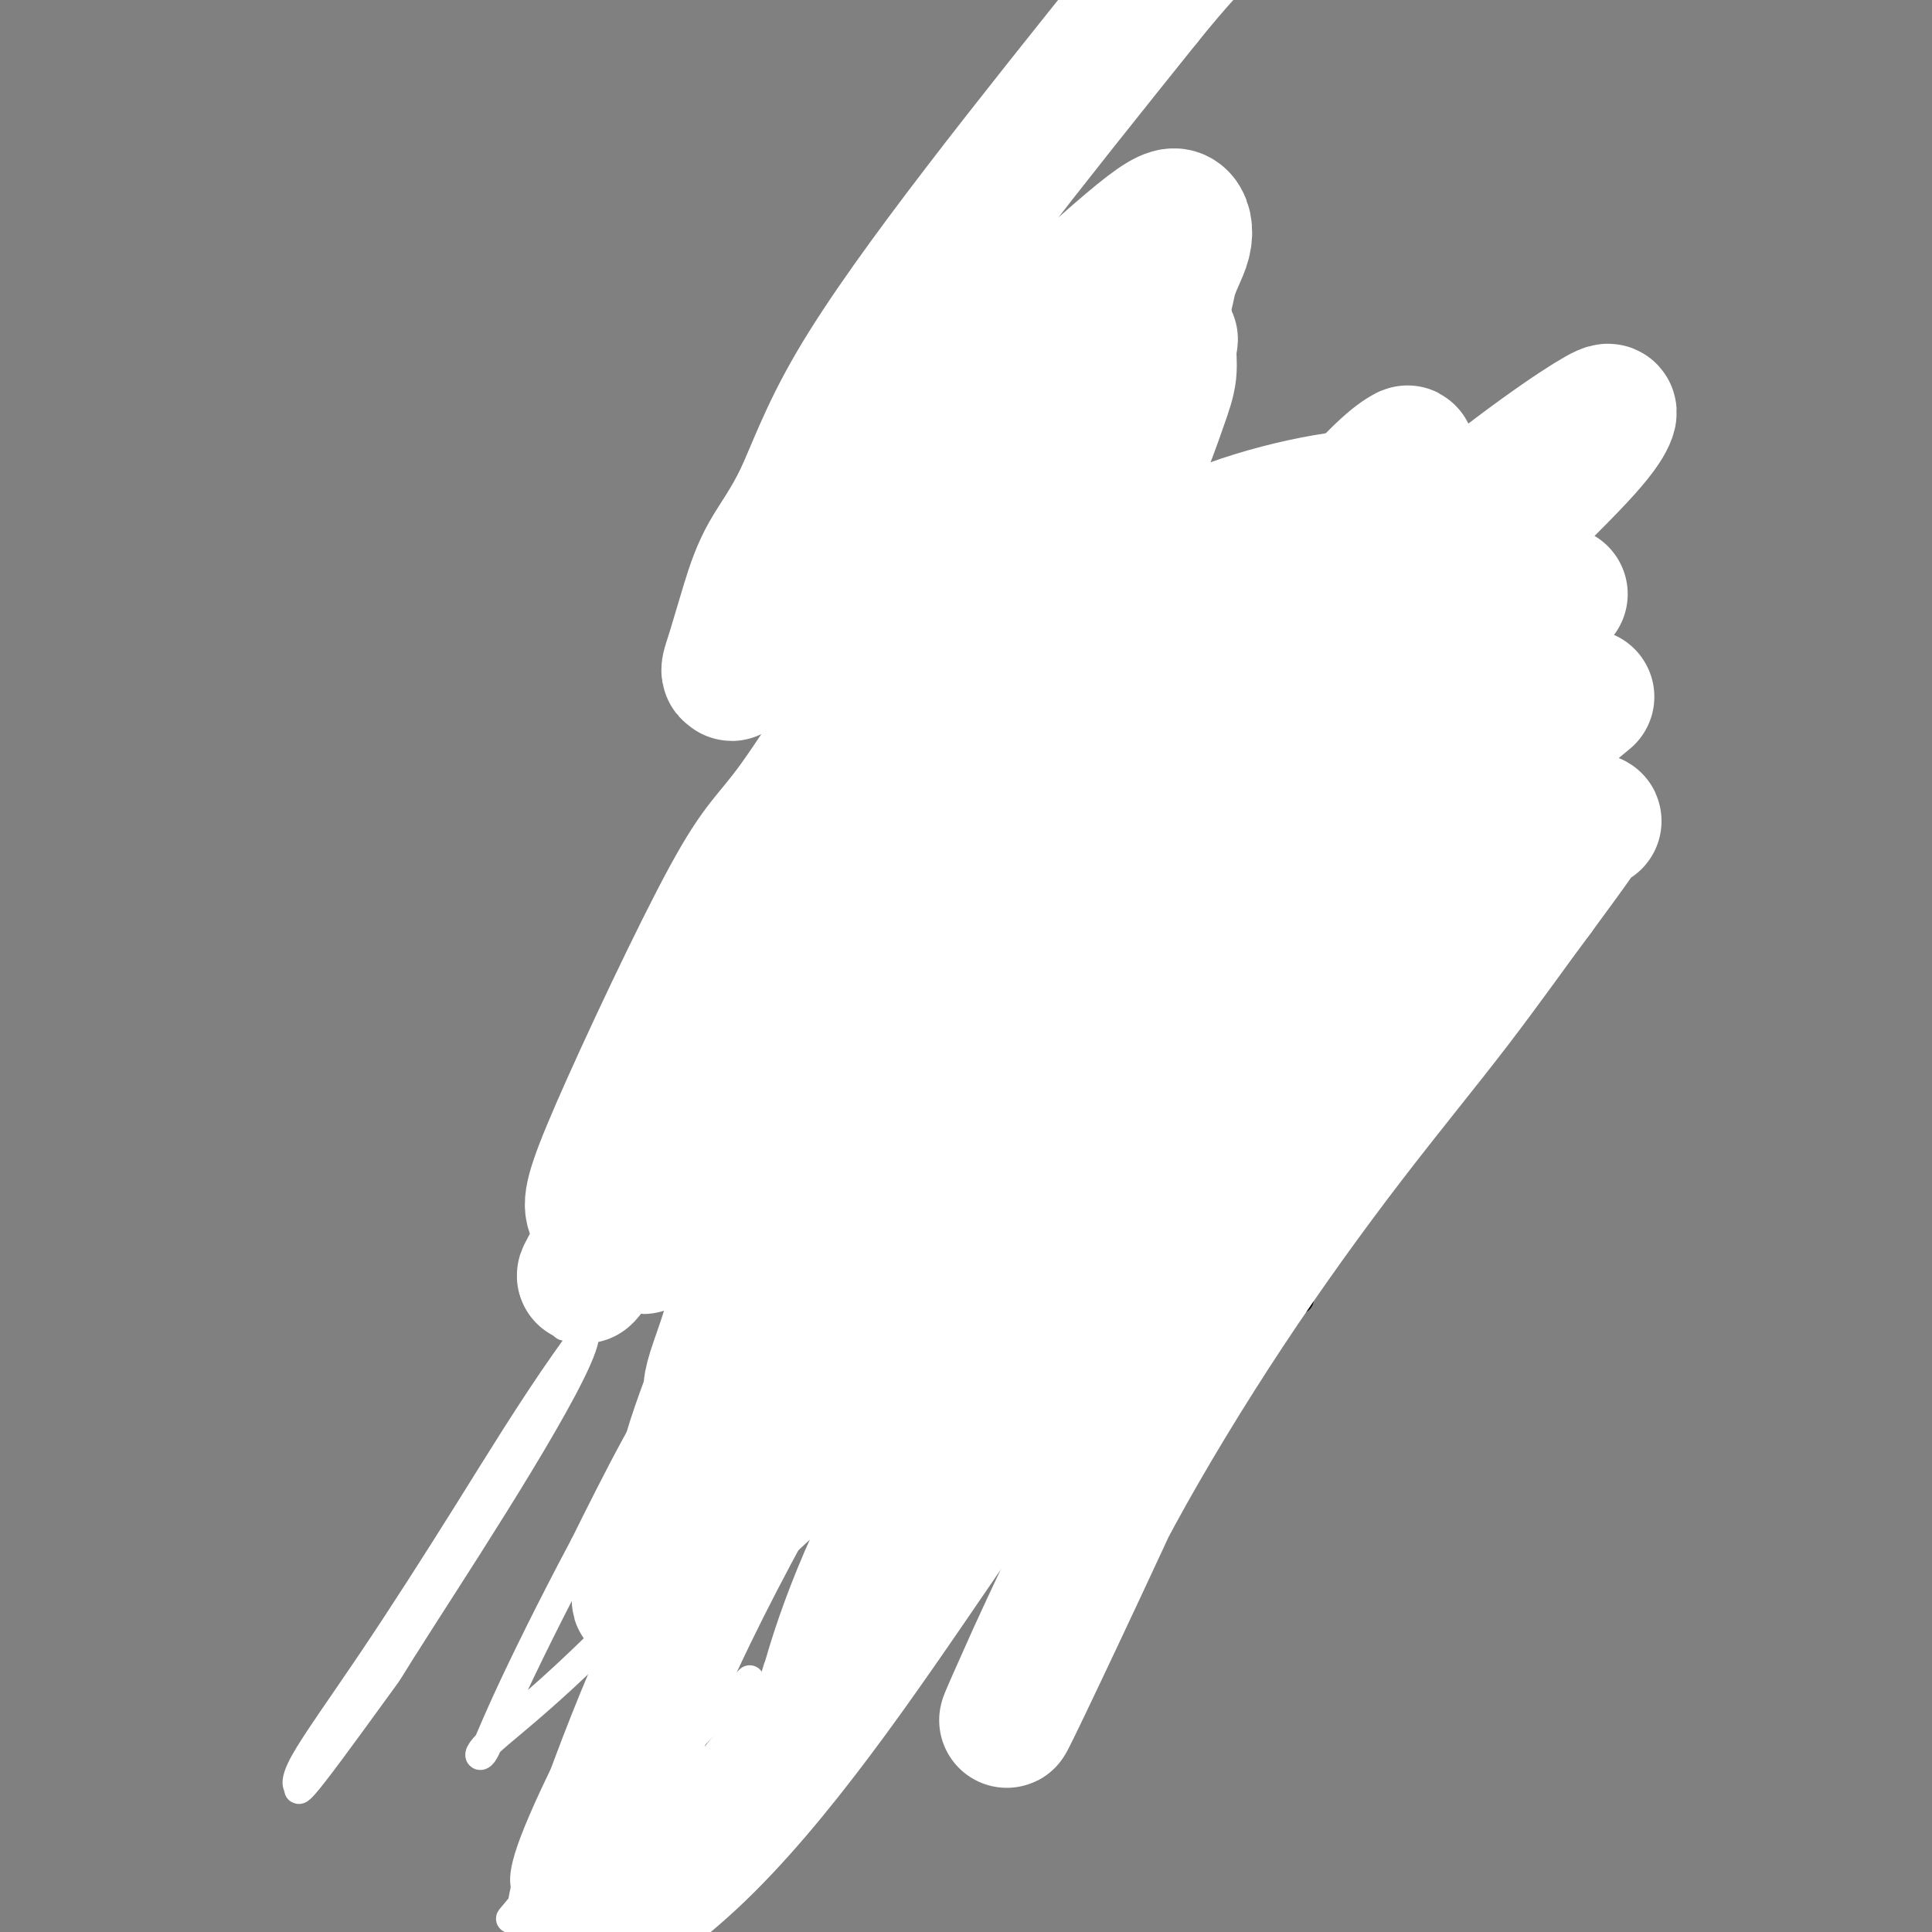 <svg viewBox='0 0 400 400' version='1.1' xmlns='http://www.w3.org/2000/svg' xmlns:xlink='http://www.w3.org/1999/xlink'><rect x="0" y="0" width="400" height="400" fill="#808080" stroke="none"/><g fill='none' stroke='#000000' stroke-width='6' stroke-linecap='round' stroke-linejoin='round'><path d='M195,93c-0.406,-0.133 -0.813,-0.266 -1,0c-0.187,0.266 -0.155,0.930 0,1c0.155,0.070 0.432,-0.454 0,0c-0.432,0.454 -1.572,1.887 -3,5c-1.428,3.113 -3.144,7.904 -5,13c-1.856,5.096 -3.851,10.495 -6,16c-2.149,5.505 -4.451,11.117 -6,16c-1.549,4.883 -2.345,9.038 -4,16c-1.655,6.962 -4.169,16.732 -6,24c-1.831,7.268 -2.978,12.033 -4,17c-1.022,4.967 -1.920,10.134 -3,14c-1.080,3.866 -2.342,6.431 -3,9c-0.658,2.569 -0.712,5.142 -1,7c-0.288,1.858 -0.808,3.000 -1,5c-0.192,2.000 -0.055,4.857 0,6c0.055,1.143 0.027,0.571 0,0'/><path d='M158,245c-0.468,-0.000 -0.937,-0.001 -1,0c-0.063,0.001 0.278,0.003 1,0c0.722,-0.003 1.823,-0.012 3,0c1.177,0.012 2.428,0.044 4,0c1.572,-0.044 3.465,-0.164 6,0c2.535,0.164 5.713,0.610 9,1c3.287,0.390 6.685,0.722 10,1c3.315,0.278 6.549,0.501 10,1c3.451,0.499 7.119,1.273 10,2c2.881,0.727 4.976,1.406 7,2c2.024,0.594 3.976,1.104 6,2c2.024,0.896 4.119,2.177 6,3c1.881,0.823 3.548,1.187 5,2c1.452,0.813 2.688,2.073 4,3c1.312,0.927 2.699,1.519 4,2c1.301,0.481 2.514,0.852 3,1c0.486,0.148 0.243,0.074 0,0'/><path d='M203,92c-0.124,0.007 -0.247,0.014 0,0c0.247,-0.014 0.866,-0.049 1,0c0.134,0.049 -0.217,0.183 1,0c1.217,-0.183 4.001,-0.684 6,-1c1.999,-0.316 3.211,-0.448 6,0c2.789,0.448 7.155,1.475 9,2c1.845,0.525 1.170,0.548 2,1c0.830,0.452 3.164,1.332 5,2c1.836,0.668 3.175,1.123 5,2c1.825,0.877 4.135,2.174 6,3c1.865,0.826 3.286,1.180 5,2c1.714,0.820 3.722,2.106 5,3c1.278,0.894 1.826,1.395 3,2c1.174,0.605 2.973,1.312 4,2c1.027,0.688 1.282,1.355 2,2c0.718,0.645 1.899,1.268 3,2c1.101,0.732 2.123,1.573 3,2c0.877,0.427 1.608,0.439 2,1c0.392,0.561 0.445,1.670 1,2c0.555,0.330 1.613,-0.118 2,0c0.387,0.118 0.104,0.801 0,1c-0.104,0.199 -0.030,-0.086 0,0c0.030,0.086 0.015,0.543 0,1'/><path d='M281,133c0.007,-0.122 0.014,-0.243 0,0c-0.014,0.243 -0.048,0.852 0,1c0.048,0.148 0.177,-0.165 0,0c-0.177,0.165 -0.660,0.806 -1,2c-0.340,1.194 -0.537,2.939 -1,6c-0.463,3.061 -1.192,7.438 -2,11c-0.808,3.562 -1.694,6.311 -3,11c-1.306,4.689 -3.032,11.319 -4,16c-0.968,4.681 -1.176,7.412 -2,11c-0.824,3.588 -2.262,8.032 -3,11c-0.738,2.968 -0.776,4.460 -2,10c-1.224,5.540 -3.633,15.126 -5,20c-1.367,4.874 -1.691,5.034 -3,8c-1.309,2.966 -3.604,8.736 -5,12c-1.396,3.264 -1.895,4.022 -2,5c-0.105,0.978 0.182,2.175 0,3c-0.182,0.825 -0.833,1.279 -1,2c-0.167,0.721 0.151,1.709 0,2c-0.151,0.291 -0.771,-0.114 -1,0c-0.229,0.114 -0.065,0.747 0,1c0.065,0.253 0.033,0.127 0,0'/><path d='M241,267c0.513,0.453 1.026,0.906 1,1c-0.026,0.094 -0.592,-0.171 1,0c1.592,0.171 5.340,0.778 7,1c1.660,0.222 1.231,0.060 2,0c0.769,-0.060 2.735,-0.016 4,0c1.265,0.016 1.830,0.004 3,0c1.170,-0.004 2.944,-0.001 4,0c1.056,0.001 1.393,0.000 2,0c0.607,-0.000 1.482,-0.000 2,0c0.518,0.000 0.678,0.000 1,0c0.322,-0.000 0.806,-0.000 1,0c0.194,0.000 0.097,0.000 0,0'/><path d='M293,127c-0.112,-0.112 -0.225,-0.223 0,0c0.225,0.223 0.786,0.781 1,1c0.214,0.219 0.081,0.099 0,0c-0.081,-0.099 -0.110,-0.178 0,0c0.110,0.178 0.359,0.612 1,1c0.641,0.388 1.675,0.731 2,1c0.325,0.269 -0.057,0.464 1,1c1.057,0.536 3.554,1.414 5,2c1.446,0.586 1.842,0.882 2,1c0.158,0.118 0.079,0.059 0,0'/><path d='M303,136c-0.033,0.124 -0.066,0.248 0,0c0.066,-0.248 0.232,-0.866 0,0c-0.232,0.866 -0.863,3.218 -1,4c-0.137,0.782 0.219,-0.005 0,2c-0.219,2.005 -1.014,6.804 -2,11c-0.986,4.196 -2.163,7.789 -3,11c-0.837,3.211 -1.333,6.038 -3,11c-1.667,4.962 -4.503,12.058 -6,16c-1.497,3.942 -1.655,4.728 -2,5c-0.345,0.272 -0.878,0.029 -5,11c-4.122,10.971 -11.833,33.156 -15,42c-3.167,8.844 -1.791,4.345 -2,5c-0.209,0.655 -2.004,6.463 -3,10c-0.996,3.537 -1.195,4.804 -2,7c-0.805,2.196 -2.217,5.322 -3,7c-0.783,1.678 -0.938,1.908 -1,2c-0.062,0.092 -0.031,0.046 0,0'/><path d='M169,273c-0.047,0.025 -0.093,0.050 0,0c0.093,-0.050 0.326,-0.174 1,0c0.674,0.174 1.789,0.647 4,1c2.211,0.353 5.518,0.585 9,1c3.482,0.415 7.138,1.012 11,1c3.862,-0.012 7.931,-0.634 11,-1c3.069,-0.366 5.140,-0.475 8,-1c2.860,-0.525 6.511,-1.465 9,-2c2.489,-0.535 3.818,-0.665 5,-1c1.182,-0.335 2.218,-0.874 3,-1c0.782,-0.126 1.309,0.162 2,0c0.691,-0.162 1.544,-0.776 2,-1c0.456,-0.224 0.514,-0.060 1,0c0.486,0.060 1.398,0.016 2,0c0.602,-0.016 0.893,-0.004 1,0c0.107,0.004 0.031,0.001 0,0c-0.031,-0.001 -0.015,-0.001 0,0'/><path d='M169,259c-0.190,0.022 -0.379,0.044 0,0c0.379,-0.044 1.327,-0.155 2,0c0.673,0.155 1.072,0.578 2,1c0.928,0.422 2.385,0.845 4,1c1.615,0.155 3.387,0.041 5,0c1.613,-0.041 3.068,-0.011 5,0c1.932,0.011 4.343,0.003 6,0c1.657,-0.003 2.562,0.000 4,0c1.438,-0.000 3.410,-0.004 5,0c1.590,0.004 2.799,0.015 4,0c1.201,-0.015 2.396,-0.057 4,0c1.604,0.057 3.618,0.211 5,0c1.382,-0.211 2.133,-0.789 3,-1c0.867,-0.211 1.849,-0.057 3,0c1.151,0.057 2.472,0.016 3,0c0.528,-0.016 0.264,-0.008 0,0'/><path d='M168,247c-0.431,-0.085 -0.862,-0.169 -1,0c-0.138,0.169 0.015,0.592 0,1c-0.015,0.408 -0.200,0.801 0,2c0.200,1.199 0.786,3.202 1,5c0.214,1.798 0.056,3.390 0,5c-0.056,1.610 -0.011,3.240 0,4c0.011,0.760 -0.011,0.652 0,1c0.011,0.348 0.055,1.151 0,2c-0.055,0.849 -0.211,1.743 0,2c0.211,0.257 0.788,-0.123 1,0c0.212,0.123 0.061,0.749 0,1c-0.061,0.251 -0.030,0.125 0,0'/><path d='M167,252c0.268,-0.000 0.535,-0.000 1,0c0.465,0.000 1.127,0.000 2,0c0.873,-0.000 1.955,-0.001 4,0c2.045,0.001 5.052,0.005 7,0c1.948,-0.005 2.838,-0.019 4,0c1.162,0.019 2.597,0.072 4,0c1.403,-0.072 2.774,-0.268 4,0c1.226,0.268 2.307,1.000 4,1c1.693,0.000 3.998,-0.732 5,-1c1.002,-0.268 0.699,-0.072 1,0c0.301,0.072 1.205,0.019 2,0c0.795,-0.019 1.481,-0.005 2,0c0.519,0.005 0.870,0.001 1,0c0.130,-0.001 0.037,-0.000 0,0c-0.037,0.000 -0.019,0.000 0,0'/><path d='M173,271c0.362,0.120 0.725,0.239 1,0c0.275,-0.239 0.463,-0.837 2,-1c1.537,-0.163 4.424,0.110 6,0c1.576,-0.110 1.843,-0.603 3,-1c1.157,-0.397 3.205,-0.699 5,-1c1.795,-0.301 3.339,-0.601 5,-1c1.661,-0.399 3.441,-0.895 5,-1c1.559,-0.105 2.896,0.182 4,0c1.104,-0.182 1.974,-0.833 3,-1c1.026,-0.167 2.209,0.151 3,0c0.791,-0.151 1.191,-0.773 2,-1c0.809,-0.227 2.025,-0.061 3,0c0.975,0.061 1.707,0.017 2,0c0.293,-0.017 0.146,-0.009 0,0'/><path d='M161,268c0.002,0.442 0.005,0.884 0,1c-0.005,0.116 -0.016,-0.094 0,0c0.016,0.094 0.061,0.493 0,1c-0.061,0.507 -0.226,1.123 0,2c0.226,0.877 0.844,2.017 1,3c0.156,0.983 -0.150,1.811 0,3c0.150,1.189 0.757,2.738 1,4c0.243,1.262 0.121,2.236 0,3c-0.121,0.764 -0.240,1.318 0,2c0.240,0.682 0.838,1.493 1,2c0.162,0.507 -0.113,0.709 0,1c0.113,0.291 0.614,0.670 1,1c0.386,0.330 0.658,0.611 1,1c0.342,0.389 0.754,0.885 1,1c0.246,0.115 0.327,-0.150 1,0c0.673,0.150 1.939,0.716 3,1c1.061,0.284 1.918,0.287 3,0c1.082,-0.287 2.389,-0.864 4,-1c1.611,-0.136 3.526,0.170 5,0c1.474,-0.170 2.508,-0.816 4,-1c1.492,-0.184 3.441,0.095 5,0c1.559,-0.095 2.727,-0.565 4,-1c1.273,-0.435 2.652,-0.837 4,-1c1.348,-0.163 2.664,-0.089 4,0c1.336,0.089 2.692,0.192 4,0c1.308,-0.192 2.567,-0.680 4,-1c1.433,-0.320 3.040,-0.471 5,-1c1.960,-0.529 4.274,-1.437 6,-2c1.726,-0.563 2.863,-0.782 4,-1'/><path d='M227,285c8.749,-1.591 2.623,-1.070 1,-1c-1.623,0.070 1.257,-0.311 4,-1c2.743,-0.689 5.351,-1.687 7,-2c1.649,-0.313 2.341,0.060 3,0c0.659,-0.060 1.287,-0.552 2,-1c0.713,-0.448 1.511,-0.852 2,-1c0.489,-0.148 0.670,-0.040 1,0c0.330,0.040 0.809,0.011 1,0c0.191,-0.011 0.096,-0.006 0,0'/><path d='M158,244c0.000,-0.077 0.000,-0.153 0,0c0.000,0.153 0.000,0.536 0,2c0.000,1.464 0.000,4.009 0,5c0.000,0.991 0.000,0.427 0,2c0.000,1.573 0.000,5.283 0,7c0.000,1.717 0.000,1.439 0,2c0.000,0.561 0.000,1.959 0,3c0.000,1.041 0.000,1.726 0,2c0.000,0.274 0.000,0.137 0,0'/><path d='M199,117c0.002,-0.120 0.004,-0.240 0,0c-0.004,0.240 -0.012,0.840 0,1c0.012,0.160 0.046,-0.118 0,0c-0.046,0.118 -0.170,0.633 0,2c0.170,1.367 0.634,3.584 1,5c0.366,1.416 0.634,2.029 1,3c0.366,0.971 0.830,2.299 1,3c0.170,0.701 0.046,0.776 0,1c-0.046,0.224 -0.012,0.599 0,1c0.012,0.401 0.004,0.829 0,1c-0.004,0.171 -0.002,0.086 0,0'/><path d='M208,123c-0.011,0.065 -0.022,0.129 0,0c0.022,-0.129 0.077,-0.453 0,0c-0.077,0.453 -0.286,1.682 -1,3c-0.714,1.318 -1.931,2.724 -3,4c-1.069,1.276 -1.988,2.422 -3,4c-1.012,1.578 -2.117,3.590 -3,5c-0.883,1.410 -1.543,2.220 -2,3c-0.457,0.780 -0.711,1.529 -1,2c-0.289,0.471 -0.613,0.662 -1,1c-0.387,0.338 -0.836,0.823 -1,1c-0.164,0.177 -0.044,0.048 0,0c0.044,-0.048 0.013,-0.014 0,0c-0.013,0.014 -0.006,0.007 0,0'/><path d='M214,130c0.113,-0.098 0.227,-0.196 0,0c-0.227,0.196 -0.793,0.687 -1,1c-0.207,0.313 -0.055,0.447 0,2c0.055,1.553 0.014,4.525 0,6c-0.014,1.475 -0.002,1.453 0,2c0.002,0.547 -0.008,1.664 0,2c0.008,0.336 0.034,-0.111 0,0c-0.034,0.111 -0.126,0.778 0,1c0.126,0.222 0.472,-0.000 1,0c0.528,0.000 1.239,0.222 2,0c0.761,-0.222 1.571,-0.889 2,-1c0.429,-0.111 0.478,0.336 1,0c0.522,-0.336 1.517,-1.453 2,-2c0.483,-0.547 0.455,-0.525 1,-1c0.545,-0.475 1.663,-1.447 2,-2c0.337,-0.553 -0.106,-0.685 0,-1c0.106,-0.315 0.760,-0.811 1,-1c0.240,-0.189 0.065,-0.071 0,0c-0.065,0.071 -0.020,0.094 0,0c0.020,-0.094 0.016,-0.303 0,0c-0.016,0.303 -0.043,1.120 0,2c0.043,0.880 0.155,1.823 0,3c-0.155,1.177 -0.578,2.589 -1,4'/><path d='M224,145c-0.469,1.759 -1.642,2.657 -2,4c-0.358,1.343 0.100,3.131 0,4c-0.100,0.869 -0.759,0.821 -1,1c-0.241,0.179 -0.065,0.587 0,1c0.065,0.413 0.019,0.832 0,1c-0.019,0.168 -0.009,0.084 0,0'/><path d='M240,132c-0.415,1.217 -0.829,2.433 -1,3c-0.171,0.567 -0.097,0.483 0,2c0.097,1.517 0.218,4.635 0,7c-0.218,2.365 -0.776,3.978 -1,5c-0.224,1.022 -0.112,1.455 0,2c0.112,0.545 0.226,1.204 0,2c-0.226,0.796 -0.793,1.730 -1,2c-0.207,0.270 -0.056,-0.123 0,0c0.056,0.123 0.015,0.764 0,1c-0.015,0.236 -0.004,0.067 0,0c0.004,-0.067 0.002,-0.034 0,0'/><path d='M240,131c0.354,-0.081 0.708,-0.162 1,0c0.292,0.162 0.523,0.565 1,1c0.477,0.435 1.200,0.900 2,1c0.800,0.100 1.677,-0.165 2,0c0.323,0.165 0.092,0.762 0,1c-0.092,0.238 -0.046,0.119 0,0'/><path d='M239,147c-0.007,-0.002 -0.014,-0.004 0,0c0.014,0.004 0.048,0.015 0,0c-0.048,-0.015 -0.177,-0.057 0,0c0.177,0.057 0.661,0.211 1,0c0.339,-0.211 0.534,-0.789 1,-1c0.466,-0.211 1.202,-0.057 2,0c0.798,0.057 1.656,0.016 2,0c0.344,-0.016 0.172,-0.008 0,0'/><path d='M241,160c-0.111,0.000 -0.222,0.000 0,0c0.222,0.000 0.778,0.000 1,0c0.222,0.000 0.111,0.000 0,0'/><path d='M255,136c-0.001,0.067 -0.001,0.133 0,0c0.001,-0.133 0.004,-0.466 0,0c-0.004,0.466 -0.015,1.732 0,3c0.015,1.268 0.057,2.537 0,4c-0.057,1.463 -0.211,3.119 0,5c0.211,1.881 0.789,3.987 1,5c0.211,1.013 0.056,0.932 0,2c-0.056,1.068 -0.011,3.283 0,4c0.011,0.717 -0.011,-0.064 0,0c0.011,0.064 0.055,0.973 0,1c-0.055,0.027 -0.211,-0.828 0,-2c0.211,-1.172 0.788,-2.662 1,-4c0.212,-1.338 0.061,-2.525 0,-3c-0.061,-0.475 -0.030,-0.237 0,0'/><path d='M257,136c-0.006,-0.423 -0.013,-0.846 0,-1c0.013,-0.154 0.045,-0.038 0,0c-0.045,0.038 -0.167,-0.001 0,0c0.167,0.001 0.623,0.042 1,0c0.377,-0.042 0.676,-0.169 1,0c0.324,0.169 0.675,0.633 1,1c0.325,0.367 0.626,0.637 1,1c0.374,0.363 0.821,0.818 1,1c0.179,0.182 0.089,0.091 0,0'/><path d='M259,149c-0.007,-0.001 -0.013,-0.002 0,0c0.013,0.002 0.046,0.008 0,0c-0.046,-0.008 -0.171,-0.028 0,0c0.171,0.028 0.639,0.105 1,0c0.361,-0.105 0.614,-0.390 1,0c0.386,0.390 0.903,1.456 1,2c0.097,0.544 -0.226,0.565 0,1c0.226,0.435 1.000,1.283 1,2c0.000,0.717 -0.774,1.302 -1,2c-0.226,0.698 0.097,1.507 0,2c-0.097,0.493 -0.614,0.668 -1,1c-0.386,0.332 -0.642,0.820 -1,1c-0.358,0.180 -0.816,0.051 -1,0c-0.184,-0.051 -0.092,-0.026 0,0'/><path d='M188,161c-0.033,0.465 -0.065,0.931 0,1c0.065,0.069 0.228,-0.258 0,3c-0.228,3.258 -0.846,10.103 -1,14c-0.154,3.897 0.155,4.848 0,6c-0.155,1.152 -0.773,2.505 -1,3c-0.227,0.495 -0.061,0.133 0,0c0.061,-0.133 0.017,-0.038 0,0c-0.017,0.038 -0.009,0.019 0,0'/><path d='M193,168c-0.095,-0.052 -0.191,-0.105 0,0c0.191,0.105 0.667,0.367 1,1c0.333,0.633 0.523,1.636 1,2c0.477,0.364 1.242,0.090 2,0c0.758,-0.090 1.510,0.004 2,0c0.490,-0.004 0.720,-0.104 1,0c0.280,0.104 0.611,0.414 1,0c0.389,-0.414 0.836,-1.551 1,-2c0.164,-0.449 0.044,-0.210 0,0c-0.044,0.210 -0.012,0.391 0,0c0.012,-0.391 0.003,-1.355 0,-2c-0.003,-0.645 -0.002,-0.970 0,-1c0.002,-0.030 0.005,0.236 0,0c-0.005,-0.236 -0.016,-0.975 0,-1c0.016,-0.025 0.060,0.663 0,1c-0.060,0.337 -0.222,0.321 0,1c0.222,0.679 0.830,2.052 1,4c0.170,1.948 -0.098,4.469 0,7c0.098,2.531 0.562,5.070 1,7c0.438,1.930 0.849,3.250 1,4c0.151,0.750 0.043,0.928 0,1c-0.043,0.072 -0.022,0.036 0,0'/><path d='M216,169c0.002,0.236 0.003,0.472 0,1c-0.003,0.528 -0.011,1.350 0,2c0.011,0.650 0.041,1.130 0,2c-0.041,0.870 -0.152,2.131 0,3c0.152,0.869 0.567,1.347 1,2c0.433,0.653 0.885,1.481 1,2c0.115,0.519 -0.106,0.728 0,1c0.106,0.272 0.538,0.607 1,1c0.462,0.393 0.954,0.846 1,1c0.046,0.154 -0.353,0.010 0,0c0.353,-0.010 1.458,0.114 2,0c0.542,-0.114 0.523,-0.465 1,-1c0.477,-0.535 1.452,-1.254 2,-2c0.548,-0.746 0.669,-1.520 1,-2c0.331,-0.480 0.873,-0.665 1,-1c0.127,-0.335 -0.162,-0.819 0,-1c0.162,-0.181 0.776,-0.058 1,0c0.224,0.058 0.060,0.051 0,0c-0.060,-0.051 -0.016,-0.146 0,0c0.016,0.146 0.004,0.534 0,1c-0.004,0.466 -0.001,1.010 0,2c0.001,0.990 0.000,2.427 0,4c-0.000,1.573 -0.000,3.283 0,5c0.000,1.717 0.000,3.439 0,5c-0.000,1.561 -0.000,2.959 0,4c0.000,1.041 0.000,1.726 0,2c-0.000,0.274 -0.000,0.137 0,0'/><path d='M243,175c-0.022,-0.036 -0.043,-0.071 0,0c0.043,0.071 0.151,0.250 0,1c-0.151,0.750 -0.562,2.071 -1,3c-0.438,0.929 -0.902,1.467 -1,2c-0.098,0.533 0.170,1.059 0,2c-0.170,0.941 -0.778,2.295 -1,3c-0.222,0.705 -0.056,0.762 0,1c0.056,0.238 0.004,0.656 0,1c-0.004,0.344 0.040,0.614 0,1c-0.040,0.386 -0.162,0.888 0,1c0.162,0.112 0.610,-0.166 1,0c0.390,0.166 0.721,0.777 1,1c0.279,0.223 0.506,0.060 1,0c0.494,-0.060 1.256,-0.016 2,0c0.744,0.016 1.469,0.004 2,0c0.531,-0.004 0.866,-0.001 1,0c0.134,0.001 0.067,0.001 0,0'/><path d='M242,193c0.027,0.523 0.053,1.046 0,1c-0.053,-0.046 -0.187,-0.661 0,0c0.187,0.661 0.695,2.598 1,4c0.305,1.402 0.407,2.271 1,3c0.593,0.729 1.675,1.320 2,2c0.325,0.680 -0.109,1.450 0,2c0.109,0.550 0.760,0.879 1,1c0.240,0.121 0.069,0.035 0,0c-0.069,-0.035 -0.034,-0.017 0,0'/></g>
<g fill='none' stroke='#FFFFFF' stroke-width='6' stroke-linecap='round' stroke-linejoin='round'><path d='M284,127c-3.758,3.901 -7.517,7.802 0,0c7.517,-7.802 26.308,-27.308 -5,0c-31.308,27.308 -112.716,101.428 -144,130c-31.284,28.572 -12.446,11.595 -14,20c-1.554,8.405 -23.501,42.190 -33,57c-9.499,14.810 -6.551,10.643 -9,14c-2.449,3.357 -10.294,14.236 -14,19c-3.706,4.764 -3.274,3.414 -3,3c0.274,-0.414 0.389,0.110 0,0c-0.389,-0.110 -1.280,-0.854 1,-5c2.280,-4.146 7.733,-11.694 14,-21c6.267,-9.306 13.348,-20.368 20,-31c6.652,-10.632 12.875,-20.833 20,-31c7.125,-10.167 15.152,-20.301 24,-31c8.848,-10.699 18.517,-21.964 29,-33c10.483,-11.036 21.779,-21.843 34,-33c12.221,-11.157 25.368,-22.665 38,-34c12.632,-11.335 24.748,-22.498 34,-30c9.252,-7.502 15.639,-11.342 19,-13c3.361,-1.658 3.696,-1.135 4,-1c0.304,0.135 0.576,-0.118 0,1c-0.576,1.118 -1.999,3.607 -2,4c-0.001,0.393 1.420,-1.309 -14,13c-15.420,14.309 -47.679,44.629 -67,64c-19.321,19.371 -25.702,27.792 -36,41c-10.298,13.208 -24.514,31.202 -35,47c-10.486,15.798 -17.243,29.399 -24,43'/><path d='M121,320c-7.059,13.233 -12.705,24.817 -16,32c-3.295,7.183 -4.237,9.966 -5,11c-0.763,1.034 -1.346,0.319 1,-2c2.346,-2.319 7.622,-6.240 16,-14c8.378,-7.760 19.859,-19.358 33,-33c13.141,-13.642 27.942,-29.329 40,-43c12.058,-13.671 21.374,-25.325 39,-39c17.626,-13.675 43.564,-29.369 55,-36c11.436,-6.631 8.370,-4.198 8,-4c-0.370,0.198 1.955,-1.840 4,-3c2.045,-1.160 3.808,-1.444 5,-2c1.192,-0.556 1.812,-1.386 -2,0c-3.812,1.386 -12.055,4.988 -23,11c-10.945,6.012 -24.592,14.433 -38,24c-13.408,9.567 -26.577,20.280 -39,33c-12.423,12.720 -24.100,27.448 -35,41c-10.900,13.552 -21.021,25.928 -31,42c-9.979,16.072 -19.815,35.840 -23,45c-3.185,9.160 0.280,7.713 -1,10c-1.280,2.287 -7.306,8.308 1,0c8.306,-8.308 30.945,-30.945 40,-40c9.055,-9.055 4.528,-4.527 0,0'/></g>
<g fill='none' stroke='#FFFFFF' stroke-width='28' stroke-linecap='round' stroke-linejoin='round'><path d='M323,123c-0.433,0.012 -0.867,0.023 -1,0c-0.133,-0.023 0.033,-0.081 0,0c-0.033,0.081 -0.266,0.301 -2,1c-1.734,0.699 -4.971,1.878 -12,7c-7.029,5.122 -17.851,14.187 -27,23c-9.149,8.813 -16.626,17.373 -31,33c-14.374,15.627 -35.644,38.319 -51,57c-15.356,18.681 -24.799,33.350 -34,49c-9.201,15.650 -18.162,32.280 -25,47c-6.838,14.720 -11.553,27.528 -15,37c-3.447,9.472 -5.625,15.607 -6,19c-0.375,3.393 1.052,4.046 1,5c-0.052,0.954 -1.581,2.211 2,0c3.581,-2.211 12.274,-7.891 21,-16c8.726,-8.109 17.484,-18.647 26,-30c8.516,-11.353 16.790,-23.521 26,-37c9.210,-13.479 19.358,-28.269 30,-44c10.642,-15.731 21.779,-32.402 32,-46c10.221,-13.598 19.524,-24.124 27,-33c7.476,-8.876 13.123,-16.101 18,-22c4.877,-5.899 8.984,-10.471 12,-14c3.016,-3.529 4.939,-6.016 6,-8c1.061,-1.984 1.258,-3.464 1,-5c-0.258,-1.536 -0.972,-3.127 -2,-4c-1.028,-0.873 -2.370,-1.028 -5,-1c-2.630,0.028 -6.549,0.239 -15,4c-8.451,3.761 -21.436,11.071 -34,20c-12.564,8.929 -24.708,19.476 -37,31c-12.292,11.524 -24.732,24.026 -36,37c-11.268,12.974 -21.362,26.421 -29,38c-7.638,11.579 -12.819,21.289 -18,31'/><path d='M145,302c-3.171,7.898 -2.099,12.143 -6,19c-3.901,6.857 -12.776,16.326 0,5c12.776,-11.326 47.202,-43.447 67,-63c19.798,-19.553 24.969,-26.537 33,-36c8.031,-9.463 18.921,-21.406 36,-37c17.079,-15.594 40.345,-34.838 49,-42c8.655,-7.162 2.698,-2.242 0,0c-2.698,2.242 -2.136,1.805 -5,5c-2.864,3.195 -9.154,10.021 -18,19c-8.846,8.979 -20.247,20.112 -32,32c-11.753,11.888 -23.857,24.531 -35,38c-11.143,13.469 -21.325,27.764 -30,41c-8.675,13.236 -15.844,25.413 -21,36c-5.156,10.587 -8.298,19.585 -10,25c-1.702,5.415 -1.962,7.248 -2,7c-0.038,-0.248 0.148,-2.576 3,-7c2.852,-4.424 8.372,-10.945 15,-19c6.628,-8.055 14.366,-17.645 24,-30c9.634,-12.355 21.165,-27.476 32,-41c10.835,-13.524 20.974,-25.452 30,-35c9.026,-9.548 16.938,-16.718 24,-23c7.062,-6.282 13.274,-11.677 18,-16c4.726,-4.323 7.965,-7.576 10,-9c2.035,-1.424 2.865,-1.021 3,-1c0.135,0.021 -0.425,-0.341 -1,0c-0.575,0.341 -1.164,1.383 -3,4c-1.836,2.617 -4.918,6.808 -8,11'/><path d='M318,185c-4.693,6.265 -10.427,14.428 -17,23c-6.573,8.572 -13.985,17.555 -22,28c-8.015,10.445 -16.634,22.354 -25,35c-8.366,12.646 -16.478,26.031 -23,38c-6.522,11.969 -11.452,22.524 -14,28c-2.548,5.476 -2.712,5.875 -5,11c-2.288,5.125 -6.698,14.977 0,1c6.698,-13.977 24.503,-51.781 35,-76c10.497,-24.219 13.684,-34.851 18,-47c4.316,-12.149 9.760,-25.815 13,-37c3.240,-11.185 4.276,-19.889 5,-27c0.724,-7.111 1.136,-12.630 0,-18c-1.136,-5.370 -3.819,-10.591 -6,-15c-2.181,-4.409 -3.862,-8.007 -6,-11c-2.138,-2.993 -4.735,-5.382 -8,-6c-3.265,-0.618 -7.198,0.536 -13,6c-5.802,5.464 -13.474,15.237 -23,28c-9.526,12.763 -20.907,28.517 -31,44c-10.093,15.483 -18.900,30.694 -26,45c-7.100,14.306 -12.494,27.706 -17,39c-4.506,11.294 -8.123,20.481 -10,27c-1.877,6.519 -2.013,10.368 -2,12c0.013,1.632 0.176,1.046 0,1c-0.176,-0.046 -0.691,0.448 2,-5c2.691,-5.448 8.589,-16.838 17,-32c8.411,-15.162 19.337,-34.095 30,-51c10.663,-16.905 21.063,-31.782 31,-45c9.937,-13.218 19.411,-24.777 28,-35c8.589,-10.223 16.295,-19.112 24,-28'/><path d='M273,118c11.271,-13.255 13.449,-14.893 15,-17c1.551,-2.107 2.474,-4.682 3,-6c0.526,-1.318 0.654,-1.379 0,-1c-0.654,0.379 -2.088,1.197 -5,4c-2.912,2.803 -7.300,7.592 -9,8c-1.700,0.408 -0.712,-3.563 -23,23c-22.288,26.563 -67.852,83.662 -88,111c-20.148,27.338 -14.879,24.917 -14,28c0.879,3.083 -2.633,11.670 -4,16c-1.367,4.330 -0.590,4.404 0,4c0.590,-0.404 0.992,-1.286 5,-6c4.008,-4.714 11.624,-13.259 20,-24c8.376,-10.741 17.514,-23.677 28,-37c10.486,-13.323 22.320,-27.034 35,-40c12.680,-12.966 26.207,-25.188 39,-37c12.793,-11.812 24.854,-23.214 34,-32c9.146,-8.786 15.379,-14.955 19,-19c3.621,-4.045 4.630,-5.966 5,-7c0.370,-1.034 0.101,-1.181 -2,0c-2.101,1.181 -6.034,3.689 -12,8c-5.966,4.311 -13.967,10.423 -24,19c-10.033,8.577 -22.100,19.617 -34,31c-11.900,11.383 -23.634,23.108 -35,35c-11.366,11.892 -22.364,23.951 -32,35c-9.636,11.049 -17.911,21.088 -24,31c-6.089,9.912 -9.993,19.698 -13,27c-3.007,7.302 -5.117,12.120 -6,15c-0.883,2.880 -0.538,3.823 0,4c0.538,0.177 1.269,-0.411 2,-1'/><path d='M153,290c2.253,-1.534 6.885,-6.870 13,-14c6.115,-7.130 13.711,-16.053 22,-27c8.289,-10.947 17.270,-23.916 27,-37c9.730,-13.084 20.210,-26.282 30,-39c9.790,-12.718 18.891,-24.956 25,-35c6.109,-10.044 9.225,-17.895 13,-24c3.775,-6.105 8.210,-10.465 2,-11c-6.210,-0.535 -23.063,2.755 -35,8c-11.937,5.245 -18.957,12.446 -34,28c-15.043,15.554 -38.108,39.462 -49,51c-10.892,11.538 -9.609,10.708 -13,16c-3.391,5.292 -11.454,16.708 -16,25c-4.546,8.292 -5.576,13.462 -6,17c-0.424,3.538 -0.244,5.446 0,7c0.244,1.554 0.550,2.754 1,3c0.450,0.246 1.042,-0.461 2,-2c0.958,-1.539 2.281,-3.909 6,-9c3.719,-5.091 9.835,-12.902 16,-22c6.165,-9.098 12.378,-19.484 19,-30c6.622,-10.516 13.654,-21.161 20,-31c6.346,-9.839 12.006,-18.871 17,-27c4.994,-8.129 9.323,-15.354 13,-22c3.677,-6.646 6.701,-12.714 9,-18c2.299,-5.286 3.873,-9.789 5,-13c1.127,-3.211 1.807,-5.129 2,-7c0.193,-1.871 -0.102,-3.696 0,-5c0.102,-1.304 0.601,-2.087 0,-2c-0.601,0.087 -2.300,1.043 -4,2'/><path d='M238,72c-8.672,9.077 -28.351,31.768 -43,51c-14.649,19.232 -24.267,35.005 -30,43c-5.733,7.995 -7.581,8.214 -14,20c-6.419,11.786 -17.409,35.140 -23,48c-5.591,12.860 -5.784,15.226 -5,17c0.784,1.774 2.543,2.955 1,7c-1.543,4.045 -6.388,10.955 1,1c7.388,-9.955 27.010,-36.776 34,-46c6.990,-9.224 1.347,-0.851 13,-22c11.653,-21.149 40.602,-71.821 55,-99c14.398,-27.179 14.246,-30.865 15,-34c0.754,-3.135 2.416,-5.718 3,-8c0.584,-2.282 0.092,-4.263 -1,-5c-1.092,-0.737 -2.785,-0.229 -8,4c-5.215,4.229 -13.954,12.179 -18,16c-4.046,3.821 -3.401,3.513 -7,8c-3.599,4.487 -11.441,13.768 -18,22c-6.559,8.232 -11.833,15.414 -19,23c-7.167,7.586 -16.227,15.576 -20,19c-3.773,3.424 -2.259,2.282 -2,2c0.259,-0.282 -0.737,0.295 -1,0c-0.263,-0.295 0.207,-1.461 1,-4c0.793,-2.539 1.908,-6.452 3,-10c1.092,-3.548 2.160,-6.733 4,-10c1.840,-3.267 4.452,-6.618 7,-12c2.548,-5.382 5.032,-12.795 11,-23c5.968,-10.205 15.419,-23.201 26,-37c10.581,-13.799 22.290,-28.399 34,-43'/><path d='M237,0c13.111,-16.222 15.889,-16.778 17,-17c1.111,-0.222 0.556,-0.111 0,0'/></g>
</svg>